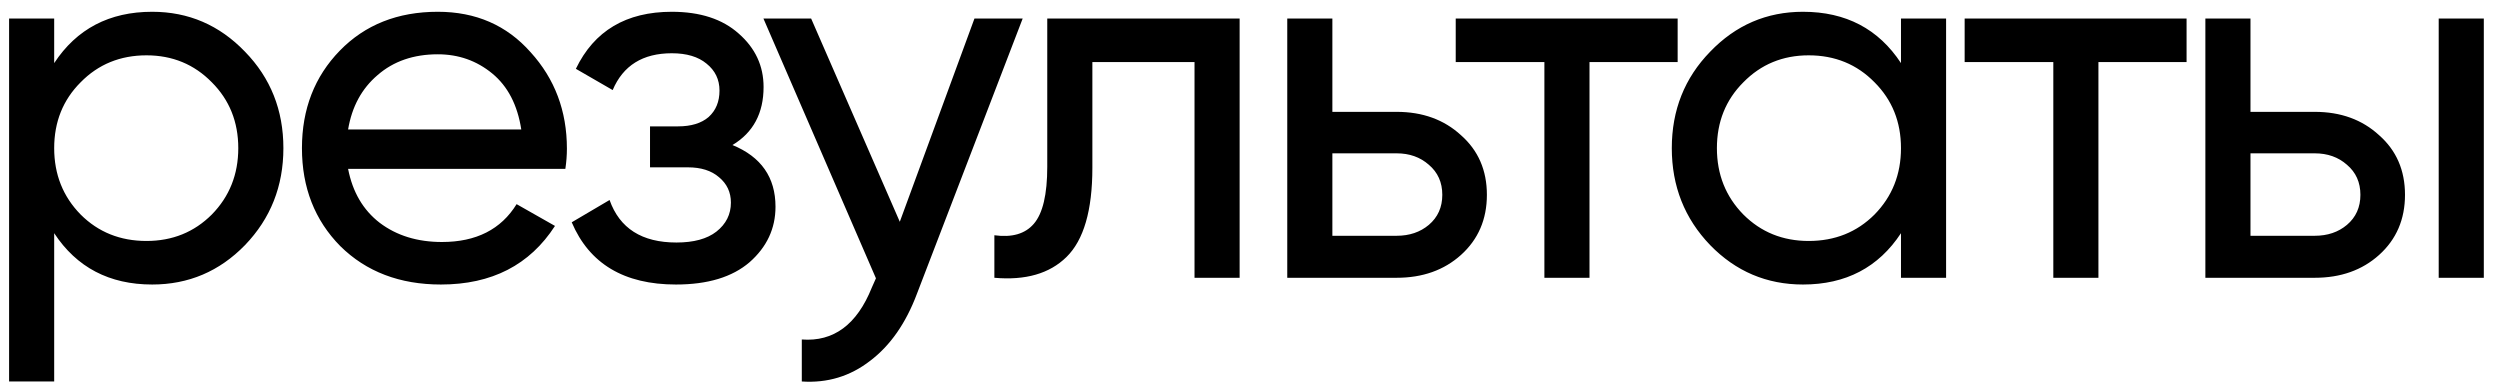 <?xml version="1.0" encoding="UTF-8"?> <svg xmlns="http://www.w3.org/2000/svg" width="135" height="21" viewBox="0 0 135 21" fill="none"> <path d="M8.219 0.636C10.178 0.636 11.849 1.355 13.23 2.792C14.612 4.211 15.303 5.947 15.303 8C15.303 10.053 14.612 11.799 13.23 13.236C11.849 14.655 10.178 15.364 8.219 15.364C5.904 15.364 4.14 14.44 2.926 12.592V20.6H0.491V1H2.926V3.408C4.14 1.56 5.904 0.636 8.219 0.636ZM7.91 13.012C9.31 13.012 10.486 12.536 11.438 11.584C12.39 10.613 12.867 9.419 12.867 8C12.867 6.581 12.39 5.396 11.438 4.444C10.486 3.473 9.31 2.988 7.91 2.988C6.492 2.988 5.306 3.473 4.354 4.444C3.402 5.396 2.926 6.581 2.926 8C2.926 9.419 3.402 10.613 4.354 11.584C5.306 12.536 6.492 13.012 7.91 13.012ZM18.797 9.12C19.04 10.371 19.609 11.341 20.505 12.032C21.42 12.723 22.54 13.068 23.865 13.068C25.713 13.068 27.057 12.387 27.897 11.024L29.969 12.2C28.607 14.309 26.553 15.364 23.809 15.364C21.588 15.364 19.777 14.673 18.377 13.292C16.996 11.892 16.305 10.128 16.305 8C16.305 5.891 16.987 4.136 18.349 2.736C19.712 1.336 21.476 0.636 23.641 0.636C25.695 0.636 27.365 1.364 28.653 2.82C29.96 4.257 30.613 5.993 30.613 8.028C30.613 8.383 30.585 8.747 30.529 9.12H18.797ZM23.641 2.932C22.335 2.932 21.252 3.305 20.393 4.052C19.535 4.78 19.003 5.76 18.797 6.992H28.149C27.944 5.667 27.421 4.659 26.581 3.968C25.741 3.277 24.761 2.932 23.641 2.932ZM39.553 7.832C41.102 8.467 41.877 9.577 41.877 11.164C41.877 12.34 41.41 13.339 40.477 14.16C39.543 14.963 38.218 15.364 36.501 15.364C33.701 15.364 31.825 14.244 30.873 12.004L32.917 10.8C33.458 12.331 34.662 13.096 36.529 13.096C37.462 13.096 38.181 12.9 38.685 12.508C39.207 12.097 39.469 11.575 39.469 10.94C39.469 10.38 39.254 9.923 38.825 9.568C38.414 9.213 37.854 9.036 37.145 9.036H35.101V6.824H36.613C37.322 6.824 37.873 6.656 38.265 6.32C38.657 5.965 38.853 5.489 38.853 4.892C38.853 4.295 38.619 3.809 38.153 3.436C37.705 3.063 37.079 2.876 36.277 2.876C34.709 2.876 33.645 3.539 33.085 4.864L31.097 3.716C32.086 1.663 33.813 0.636 36.277 0.636C37.807 0.636 39.011 1.028 39.889 1.812C40.785 2.596 41.233 3.557 41.233 4.696C41.233 6.115 40.673 7.16 39.553 7.832ZM52.621 1H55.225L49.513 15.868C48.916 17.455 48.076 18.659 46.993 19.48C45.911 20.32 44.679 20.693 43.297 20.6V18.332C45.015 18.463 46.275 17.529 47.077 15.532L47.301 15.028L41.225 1H43.801L48.589 11.976L52.621 1ZM66.94 1V15H64.504V3.352H58.988V9.064C58.988 11.36 58.522 12.965 57.588 13.88C56.674 14.776 55.376 15.149 53.696 15V12.704C54.648 12.835 55.358 12.629 55.824 12.088C56.31 11.528 56.552 10.501 56.552 9.008V1H66.94ZM75.42 6.04C76.82 6.04 77.977 6.46 78.892 7.3C79.825 8.121 80.292 9.195 80.292 10.52C80.292 11.845 79.825 12.928 78.892 13.768C77.977 14.589 76.82 15 75.42 15H69.512V1H71.948V6.04H75.42ZM75.42 12.732C76.11 12.732 76.689 12.536 77.156 12.144C77.641 11.733 77.884 11.192 77.884 10.52C77.884 9.848 77.641 9.307 77.156 8.896C76.689 8.485 76.11 8.28 75.42 8.28H71.948V12.732H75.42ZM90.593 1V3.352H85.833V15H83.397V3.352H78.609V1H90.593ZM102.653 1H105.089V15H102.653V12.592C101.439 14.44 99.675 15.364 97.361 15.364C95.401 15.364 93.73 14.655 92.349 13.236C90.967 11.799 90.277 10.053 90.277 8C90.277 5.947 90.967 4.211 92.349 2.792C93.73 1.355 95.401 0.636 97.361 0.636C99.675 0.636 101.439 1.56 102.653 3.408V1ZM97.669 13.012C99.087 13.012 100.273 12.536 101.225 11.584C102.177 10.613 102.653 9.419 102.653 8C102.653 6.581 102.177 5.396 101.225 4.444C100.273 3.473 99.087 2.988 97.669 2.988C96.269 2.988 95.093 3.473 94.141 4.444C93.189 5.396 92.713 6.581 92.713 8C92.713 9.419 93.189 10.613 94.141 11.584C95.093 12.536 96.269 13.012 97.669 13.012ZM118.075 1V3.352H113.315V15H110.879V3.352H106.091V1H118.075ZM124.998 6.04C126.398 6.04 127.556 6.46 128.47 7.3C129.404 8.121 129.87 9.195 129.87 10.52C129.87 11.845 129.404 12.928 128.47 13.768C127.556 14.589 126.398 15 124.998 15H119.09V1H121.526V6.04H124.998ZM131.69 1H134.126V15H131.69V1ZM124.998 12.732C125.689 12.732 126.268 12.536 126.734 12.144C127.22 11.733 127.462 11.192 127.462 10.52C127.462 9.848 127.22 9.307 126.734 8.896C126.268 8.485 125.689 8.28 124.998 8.28H121.526V12.732H124.998Z" fill="black"></path> </svg> 